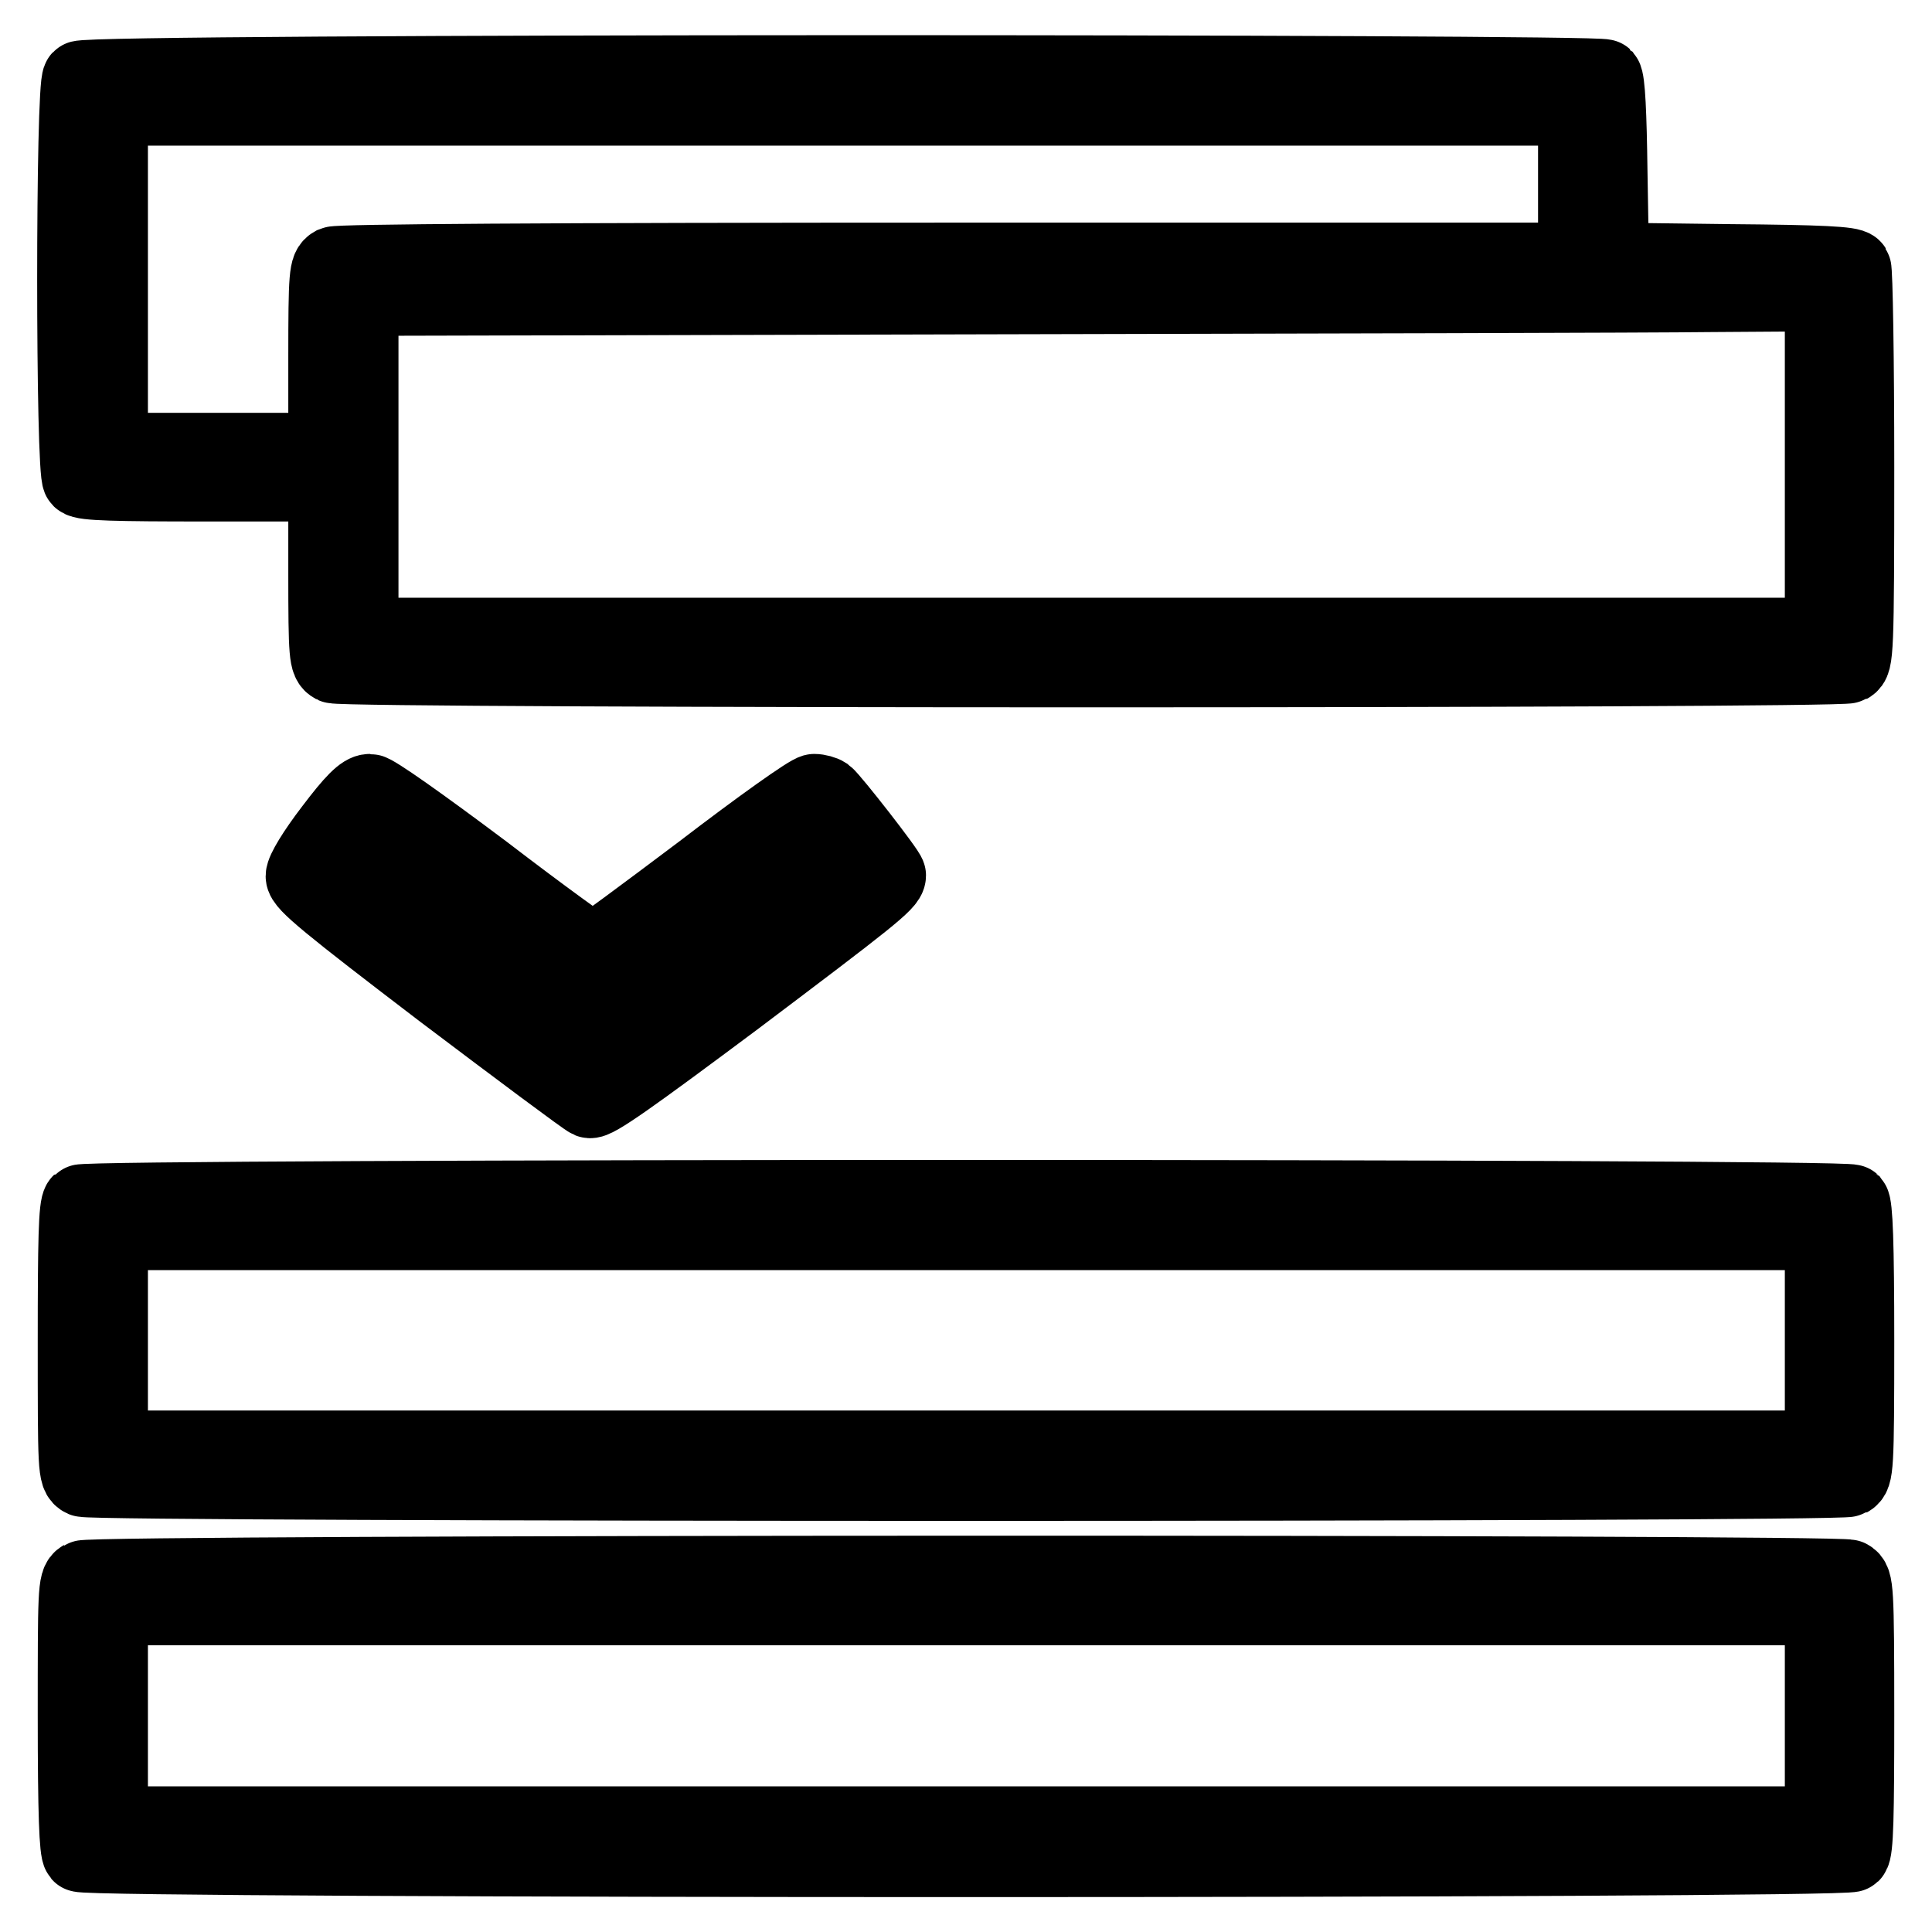 <?xml version="1.0" encoding="utf-8"?>
<!-- Svg Vector Icons : http://www.onlinewebfonts.com/icon -->
<!DOCTYPE svg PUBLIC "-//W3C//DTD SVG 1.1//EN" "http://www.w3.org/Graphics/SVG/1.1/DTD/svg11.dtd">
<svg version="1.1" xmlns="http://www.w3.org/2000/svg" xmlns:xlink="http://www.w3.org/1999/xlink" x="0px" y="0px" viewBox="0 0 256 256" enable-background="new 0 0 256 256" xml:space="preserve">
<g><g><g><path stroke-width="10" fill-opacity="0" stroke="#000000"  d="M10.6,10.4c-0.9,0.9-0.9,52.3,0,53.1c0.5,0.5,4.8,0.6,16.6,0.6h16v11.8c0,11.1,0.1,11.8,1,12.3c1.4,0.7,199.5,0.7,200.8,0c0.9-0.5,1-1.4,1-26.3c0-14.2-0.2-26.1-0.4-26.4c-0.3-0.5-4.3-0.7-16.3-0.8l-15.8-0.2l-0.2-11.8c-0.1-7.6-0.3-12-0.7-12.5C211.9,9.5,11.6,9.4,10.6,10.4z M208.8,24.4v10.1H127c-55.4,0-82.1,0.2-82.8,0.5c-0.9,0.5-1,1.2-1,12.6v12.1H28.9H14.6V37V14.3h97.1h97.1V24.4z M241.5,61.6v22.6h-96.9H47.8V61.9V39.5l82.2-0.2c45.1-0.1,88.7-0.2,96.8-0.3l14.7-0.1V61.6z"/><path stroke-width="10" fill-opacity="0" stroke="#000000"  d="M44,109.9c-2.3,3-3.8,5.5-3.8,6.2c0,1,3.3,3.7,18.5,15.3c10.2,7.7,18.9,14.2,19.4,14.4c0.7,0.3,5.6-3.2,19.4-13.5c17.5-13.2,20.2-15.3,20.2-16.3c0-0.5-7.5-10.1-8.3-10.7c-0.3-0.2-1-0.4-1.5-0.4c-0.6,0-7.2,4.7-14.9,10.6c-7.7,5.8-14.2,10.6-14.4,10.6c-0.3,0-6.8-4.7-14.5-10.6c-8.4-6.3-14.5-10.6-15.1-10.6C48.1,104.9,46.8,106.2,44,109.9z M63.6,120.7c7.5,5.7,14,10.5,14.4,10.6c0.6,0.2,5.3-3.1,14.9-10.3c7.8-5.8,14.3-10.6,14.6-10.6c0.3,0,1.4,1.2,2.5,2.6l2.1,2.6l-16.7,12.6C82.4,138,78.7,140.6,78,140.2c-1.6-0.8-31.8-24-32-24.7c-0.3-0.7,2.9-5.1,3.6-5.2C49.8,110.4,56.1,115,63.6,120.7z"/><path stroke-width="10" fill-opacity="0" stroke="#000000"  d="M10.6,159.3c-0.5,0.5-0.6,5.2-0.6,18.4c0,17,0,17.8,1,18.3c1.4,0.7,232.7,0.7,234,0c0.9-0.5,1-1.3,1-18.3c0-13.1-0.2-17.9-0.6-18.4C244.5,158.5,11.5,158.5,10.6,159.3z M241.5,177.6v14.3H128H14.6v-14.3v-14.3H128h113.5V177.6z"/><path stroke-width="10" fill-opacity="0" stroke="#000000"  d="M10.9,209.1c-0.9,0.5-0.9,1.9-0.9,18.2c0,13.1,0.2,17.9,0.6,18.4c0.9,0.9,233.9,0.9,234.8,0c0.5-0.5,0.6-5.2,0.6-18.4c0-17-0.1-17.8-1-18.3C243.7,208.3,12.2,208.3,10.9,209.1z M241.5,227.4v14.3H128H14.6v-14.3V213H128h113.5V227.4z"/></g></g></g>
</svg>